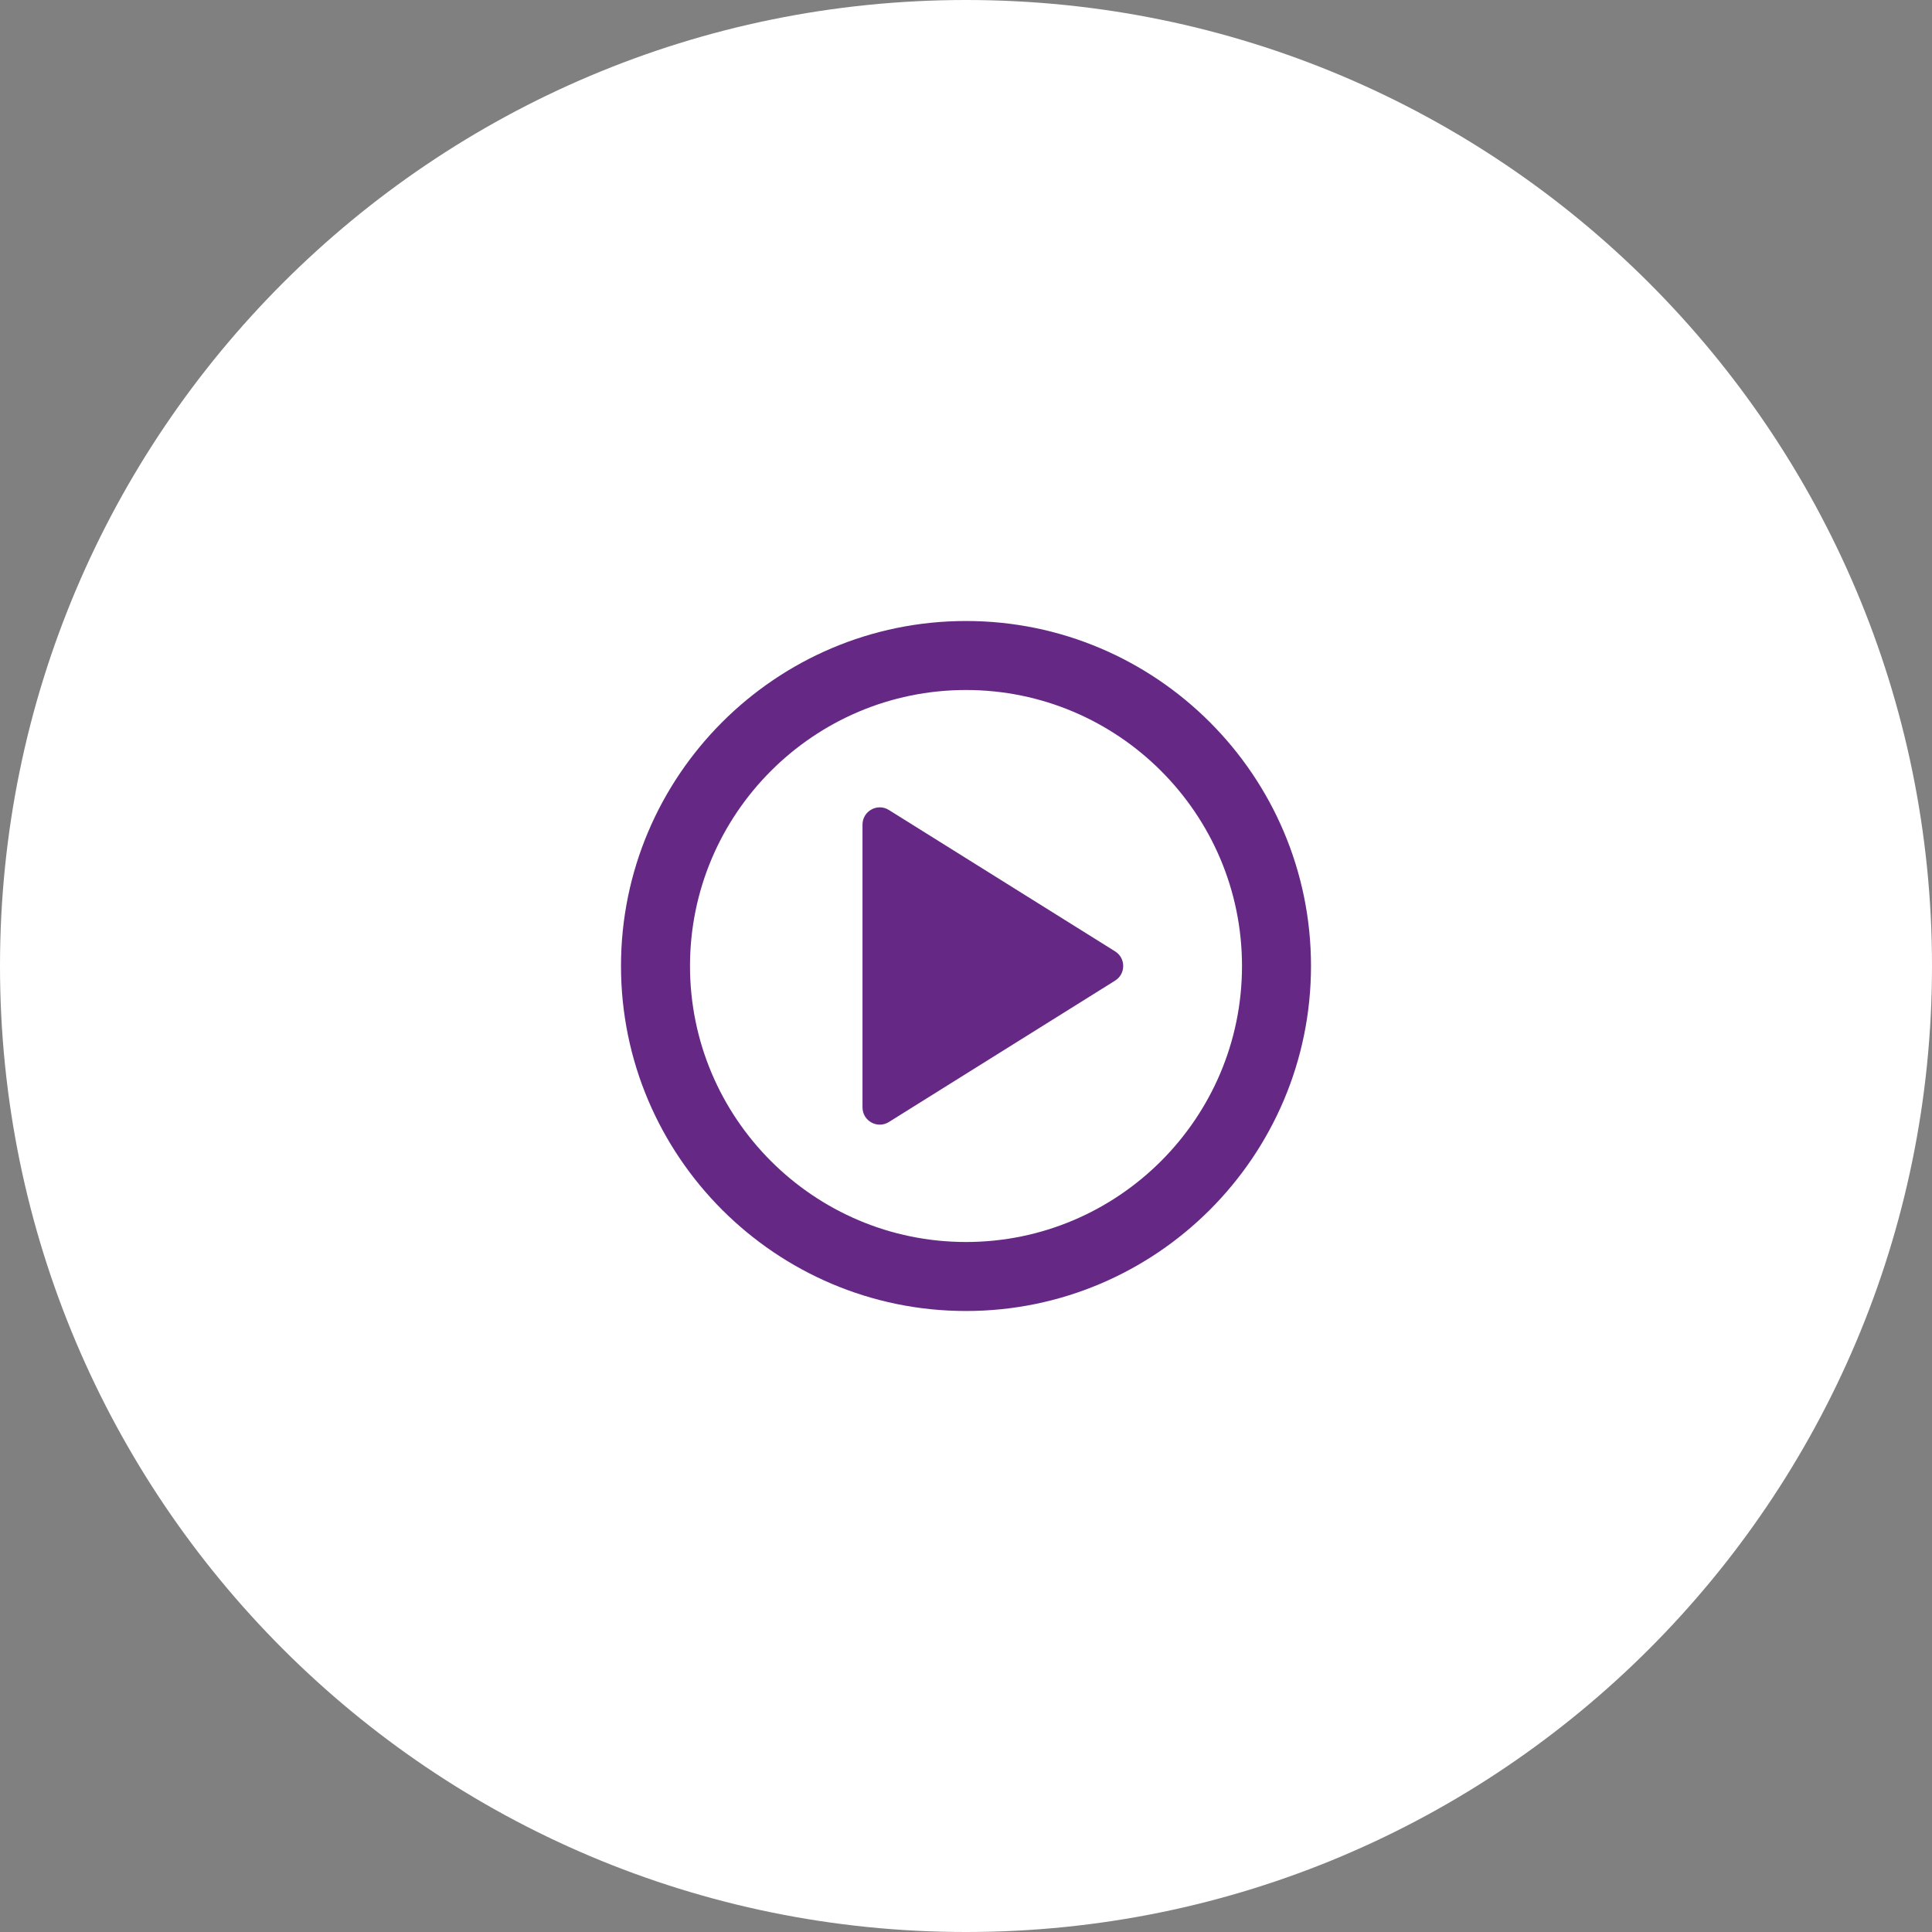 <svg width="56" height="56" viewBox="0 0 56 56" fill="none" xmlns="http://www.w3.org/2000/svg">
<rect x="0" y="0" width="56" height="56" fill="#808080" stroke="none"/>
<path d="M0 28C0 12.536 12.536 0 28 0V0C43.464 0 56 12.536 56 28V28C56 43.464 43.464 56 28 56V56C12.536 56 0 43.464 0 28V28Z" fill="white"/>
<path d="M28 18C22.486 18 18 22.486 18 28C18 33.514 22.486 38 28 38C33.514 38 38 33.514 38 28C38 22.486 33.514 18 28 18ZM28 36C23.589 36 20 32.411 20 28C20 23.589 23.589 20 28 20C32.411 20 36 23.589 36 28C36 32.411 32.411 36 28 36Z" fill="#662885"/>
<path d="M25 32.098C25 32.491 25.432 32.73 25.765 32.522L32.322 28.424C32.635 28.228 32.635 27.772 32.322 27.576L25.765 23.478C25.432 23.27 25 23.509 25 23.902V32.098Z" fill="#662885"/>
</svg>
